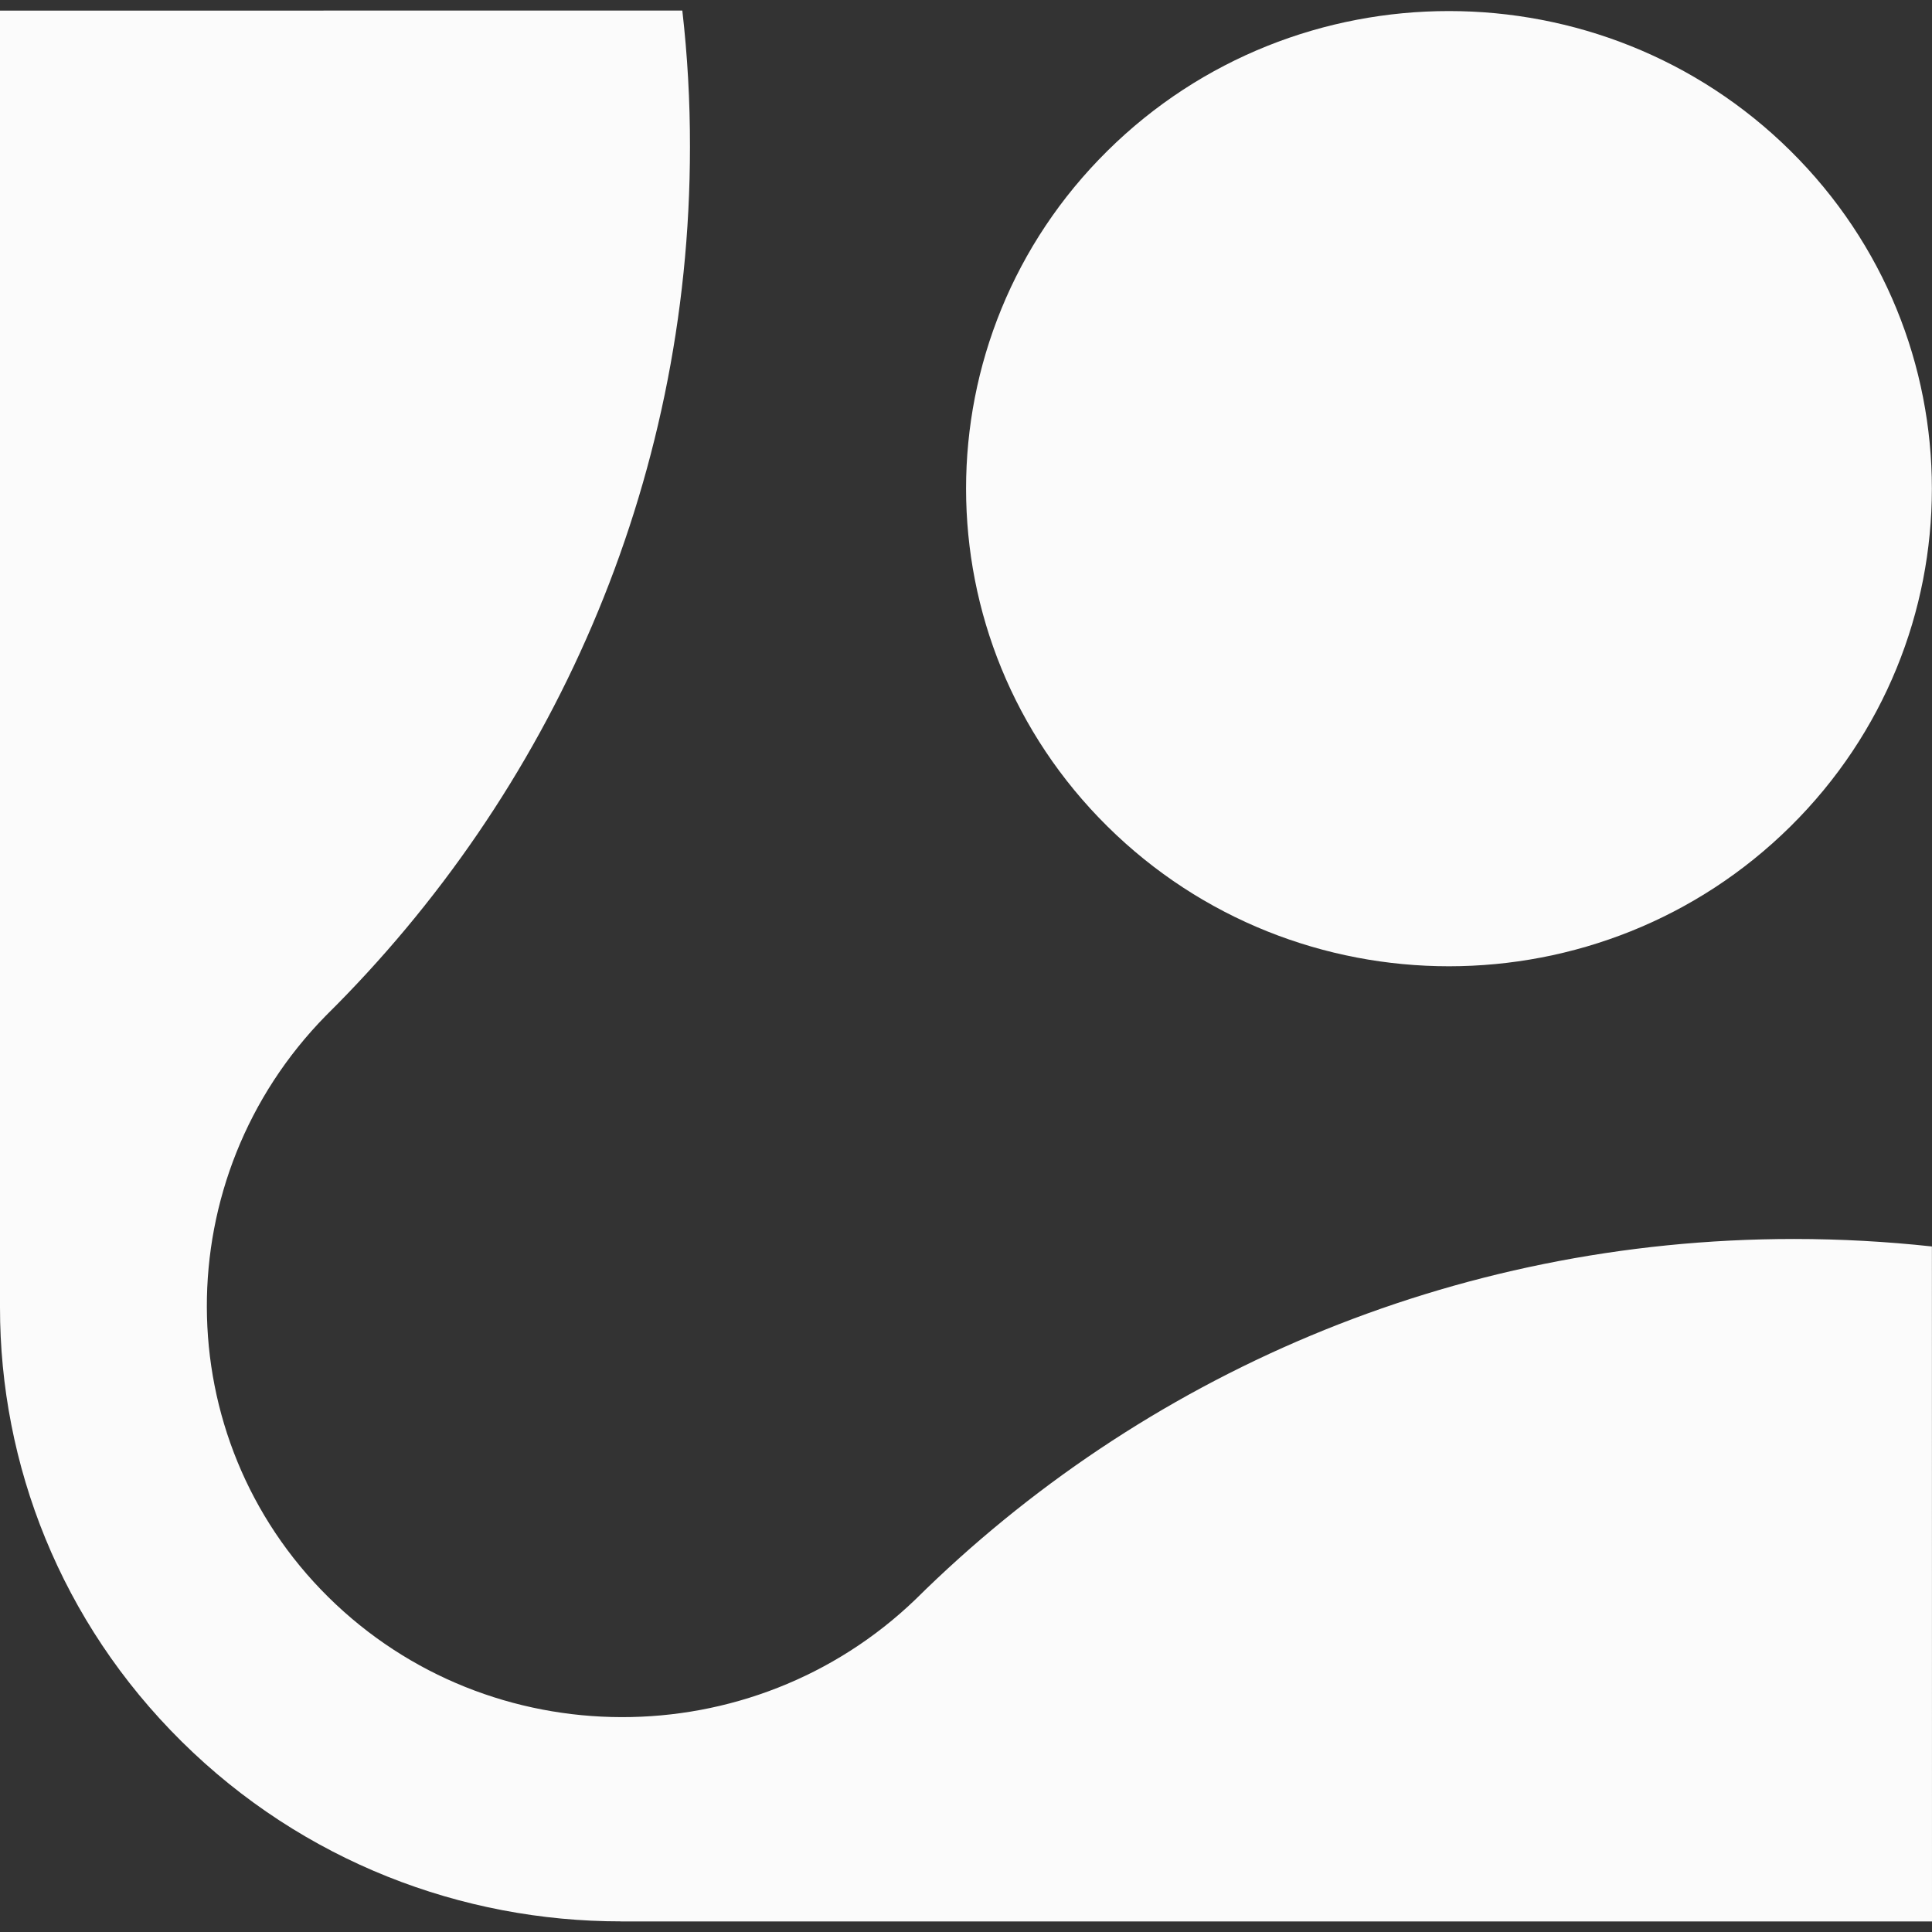 <svg width="24" height="24" viewBox="0 0 24 24" fill="none" xmlns="http://www.w3.org/2000/svg">
<rect x="0" y="0" width="24" height="24" fill="#333333" stroke="none"/>
<path fill-rule="evenodd" clip-rule="evenodd" d="M4.049 12.616C6.842 9.854 8.571 6.039 8.571 1.826C8.572 1.255 8.54 0.689 8.476 0.131L0 0.132L0 16.24C-0.001 18.193 0.752 20.146 2.258 21.635C3.763 23.124 5.739 23.869 7.714 23.868L7.713 23.869L24 23.869L23.999 15.484C23.436 15.423 22.864 15.391 22.285 15.391C18.027 15.392 14.17 17.101 11.377 19.864C9.344 21.824 6.086 21.824 4.078 19.839C2.072 17.855 2.071 14.63 4.049 12.616ZM22.242 1.874C19.901 -0.441 16.098 -0.442 13.757 1.874C11.415 4.19 11.416 7.951 13.757 10.266C16.099 12.583 19.9 12.582 22.242 10.266C24.584 7.95 24.584 4.19 22.242 1.874Z" fill="#FBFBFB"/>
</svg>
